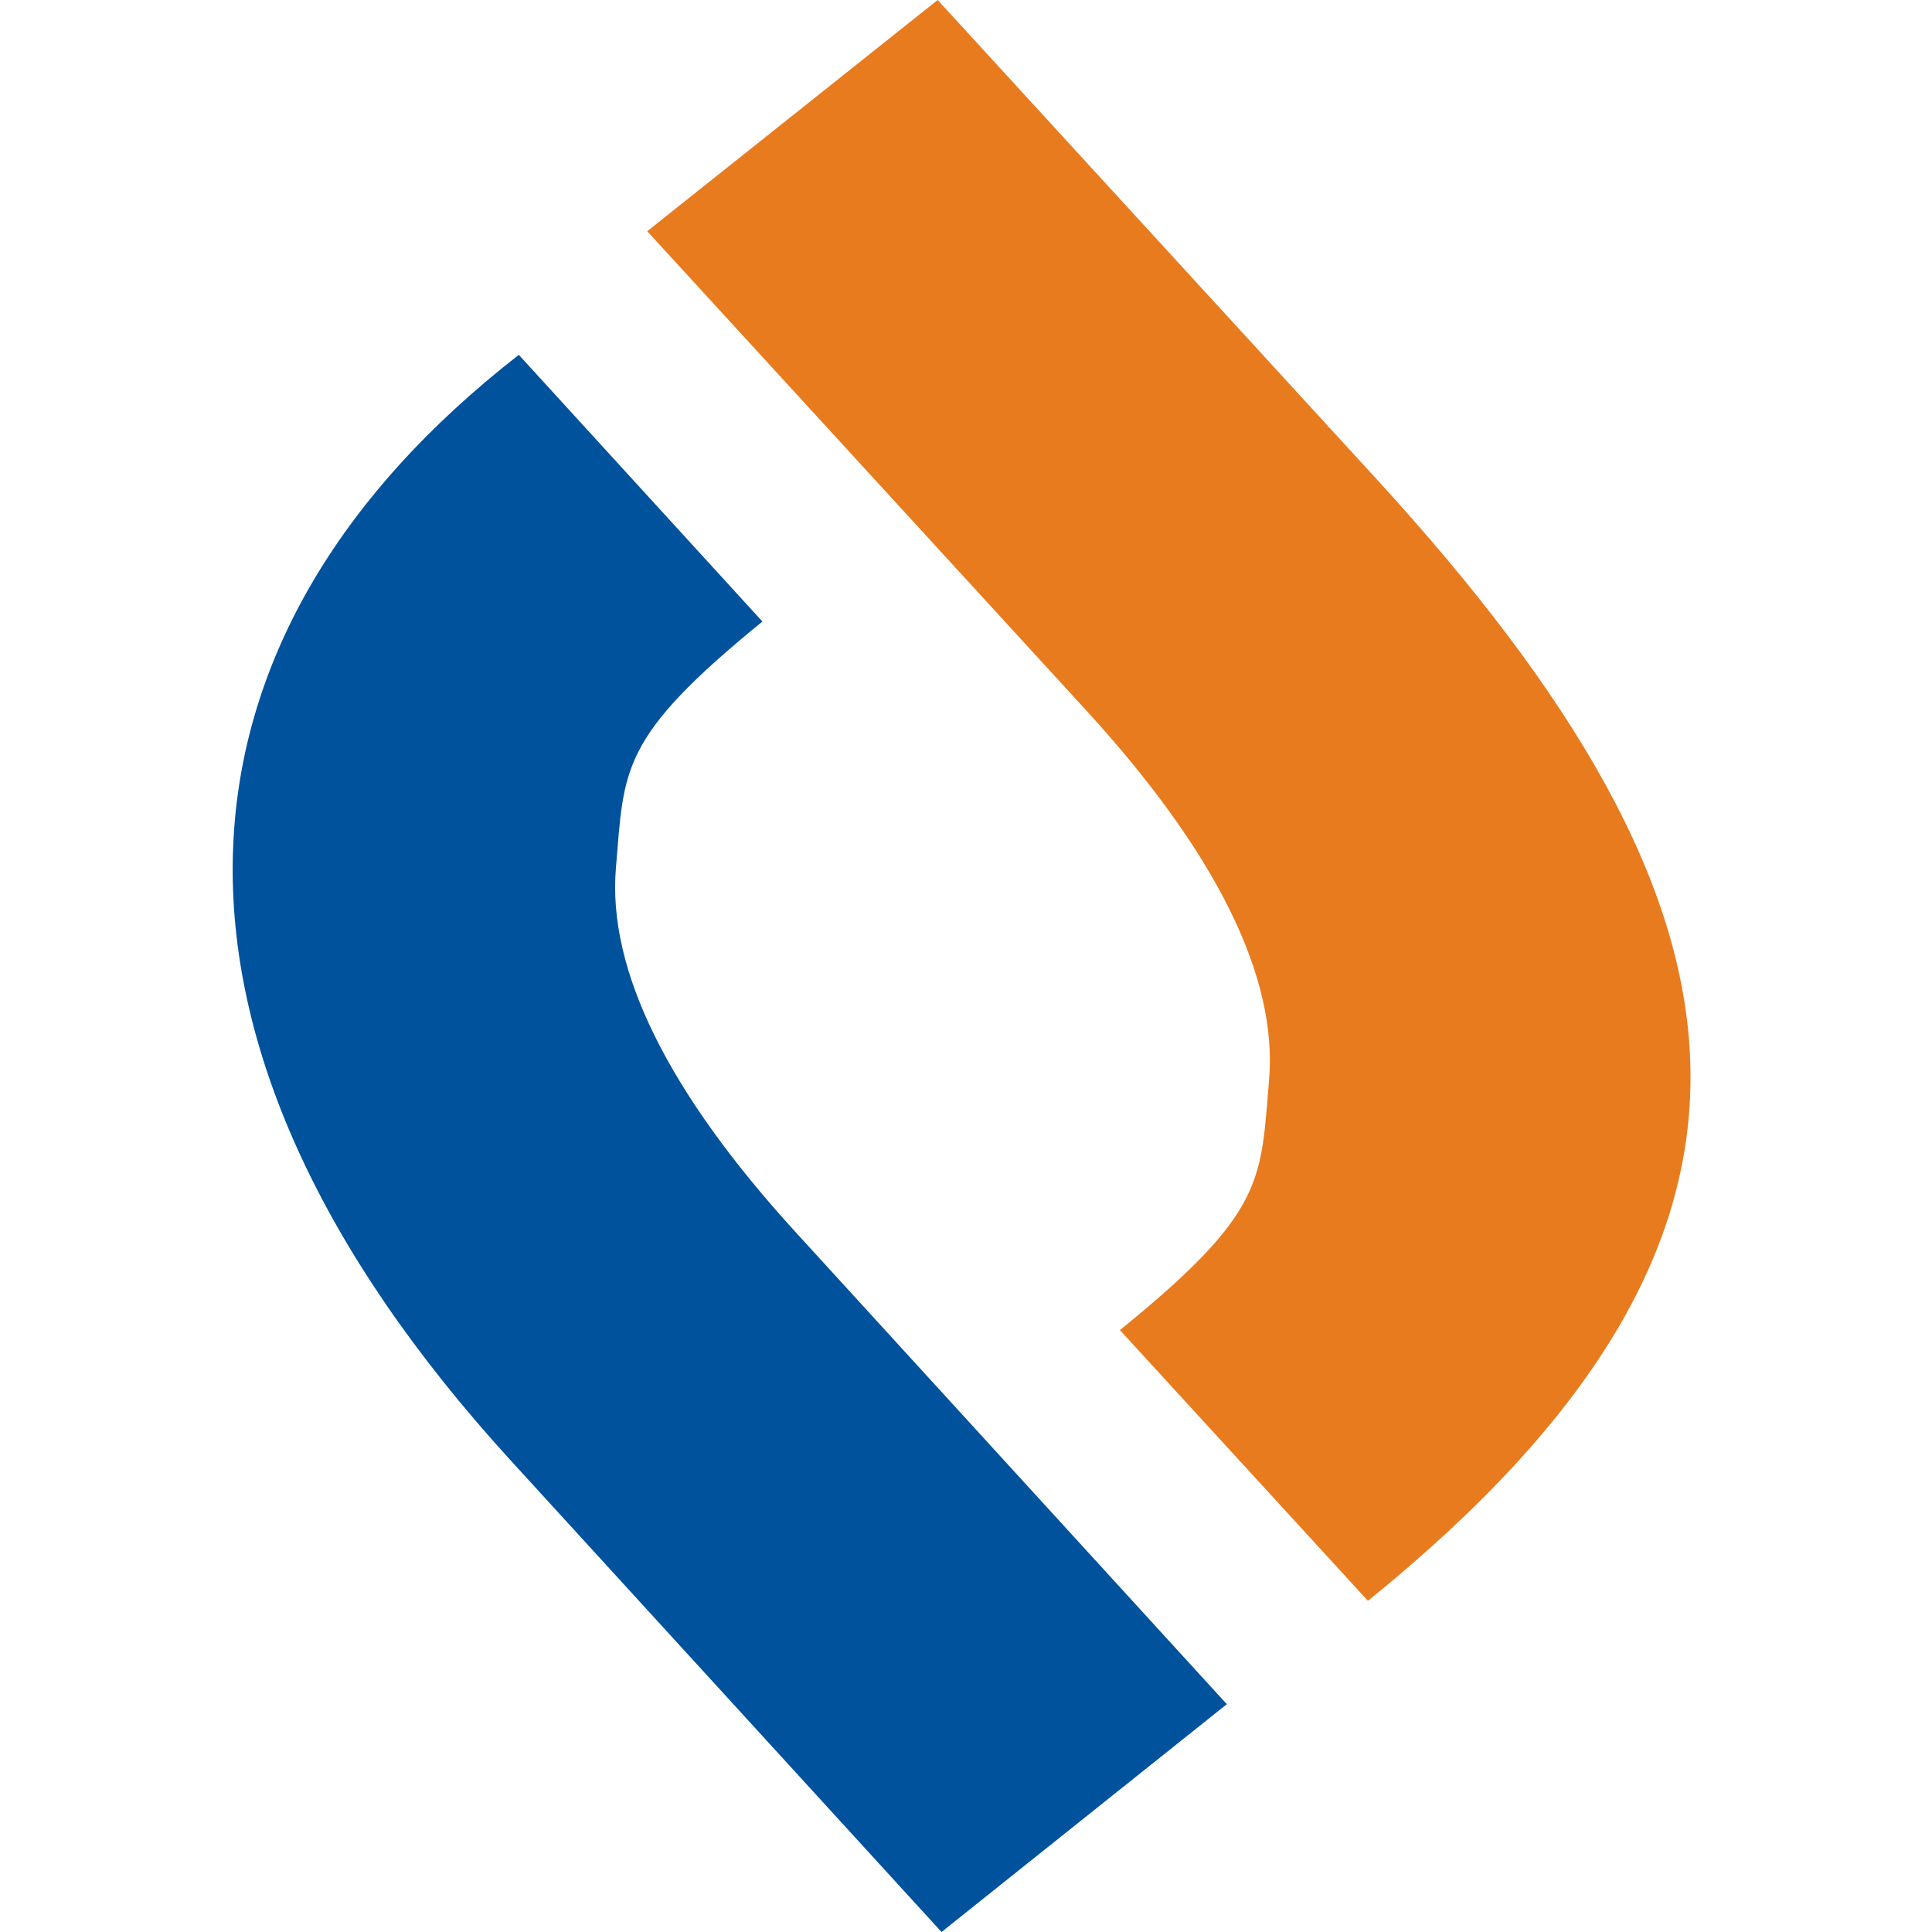 <svg xmlns="http://www.w3.org/2000/svg" width="24" height="24" viewBox="-3 0 24 24"><g fill="none" fill-rule="evenodd"><path fill="#E87B1E" d="M10.49,8.821 C12.107,10.587 12.873,12.133 12.765,13.415 C12.659,14.668 12.723,15.054 10.912,16.523 L13.993,19.886 C19.641,15.317 18.989,11.289 14.097,5.948 L8.648,0 L5.04,2.872 L10.49,8.821 Z"/><path fill="#00529C" d="M3.445,4.408 C-1.084,7.93 -1.464,12.878 3.342,18.14 L8.696,24 L12.24,21.17 L6.887,15.31 C5.297,13.57 4.545,12.047 4.651,10.783 C4.755,9.549 4.693,9.169 6.471,7.721 L3.445,4.408"/></g></svg>